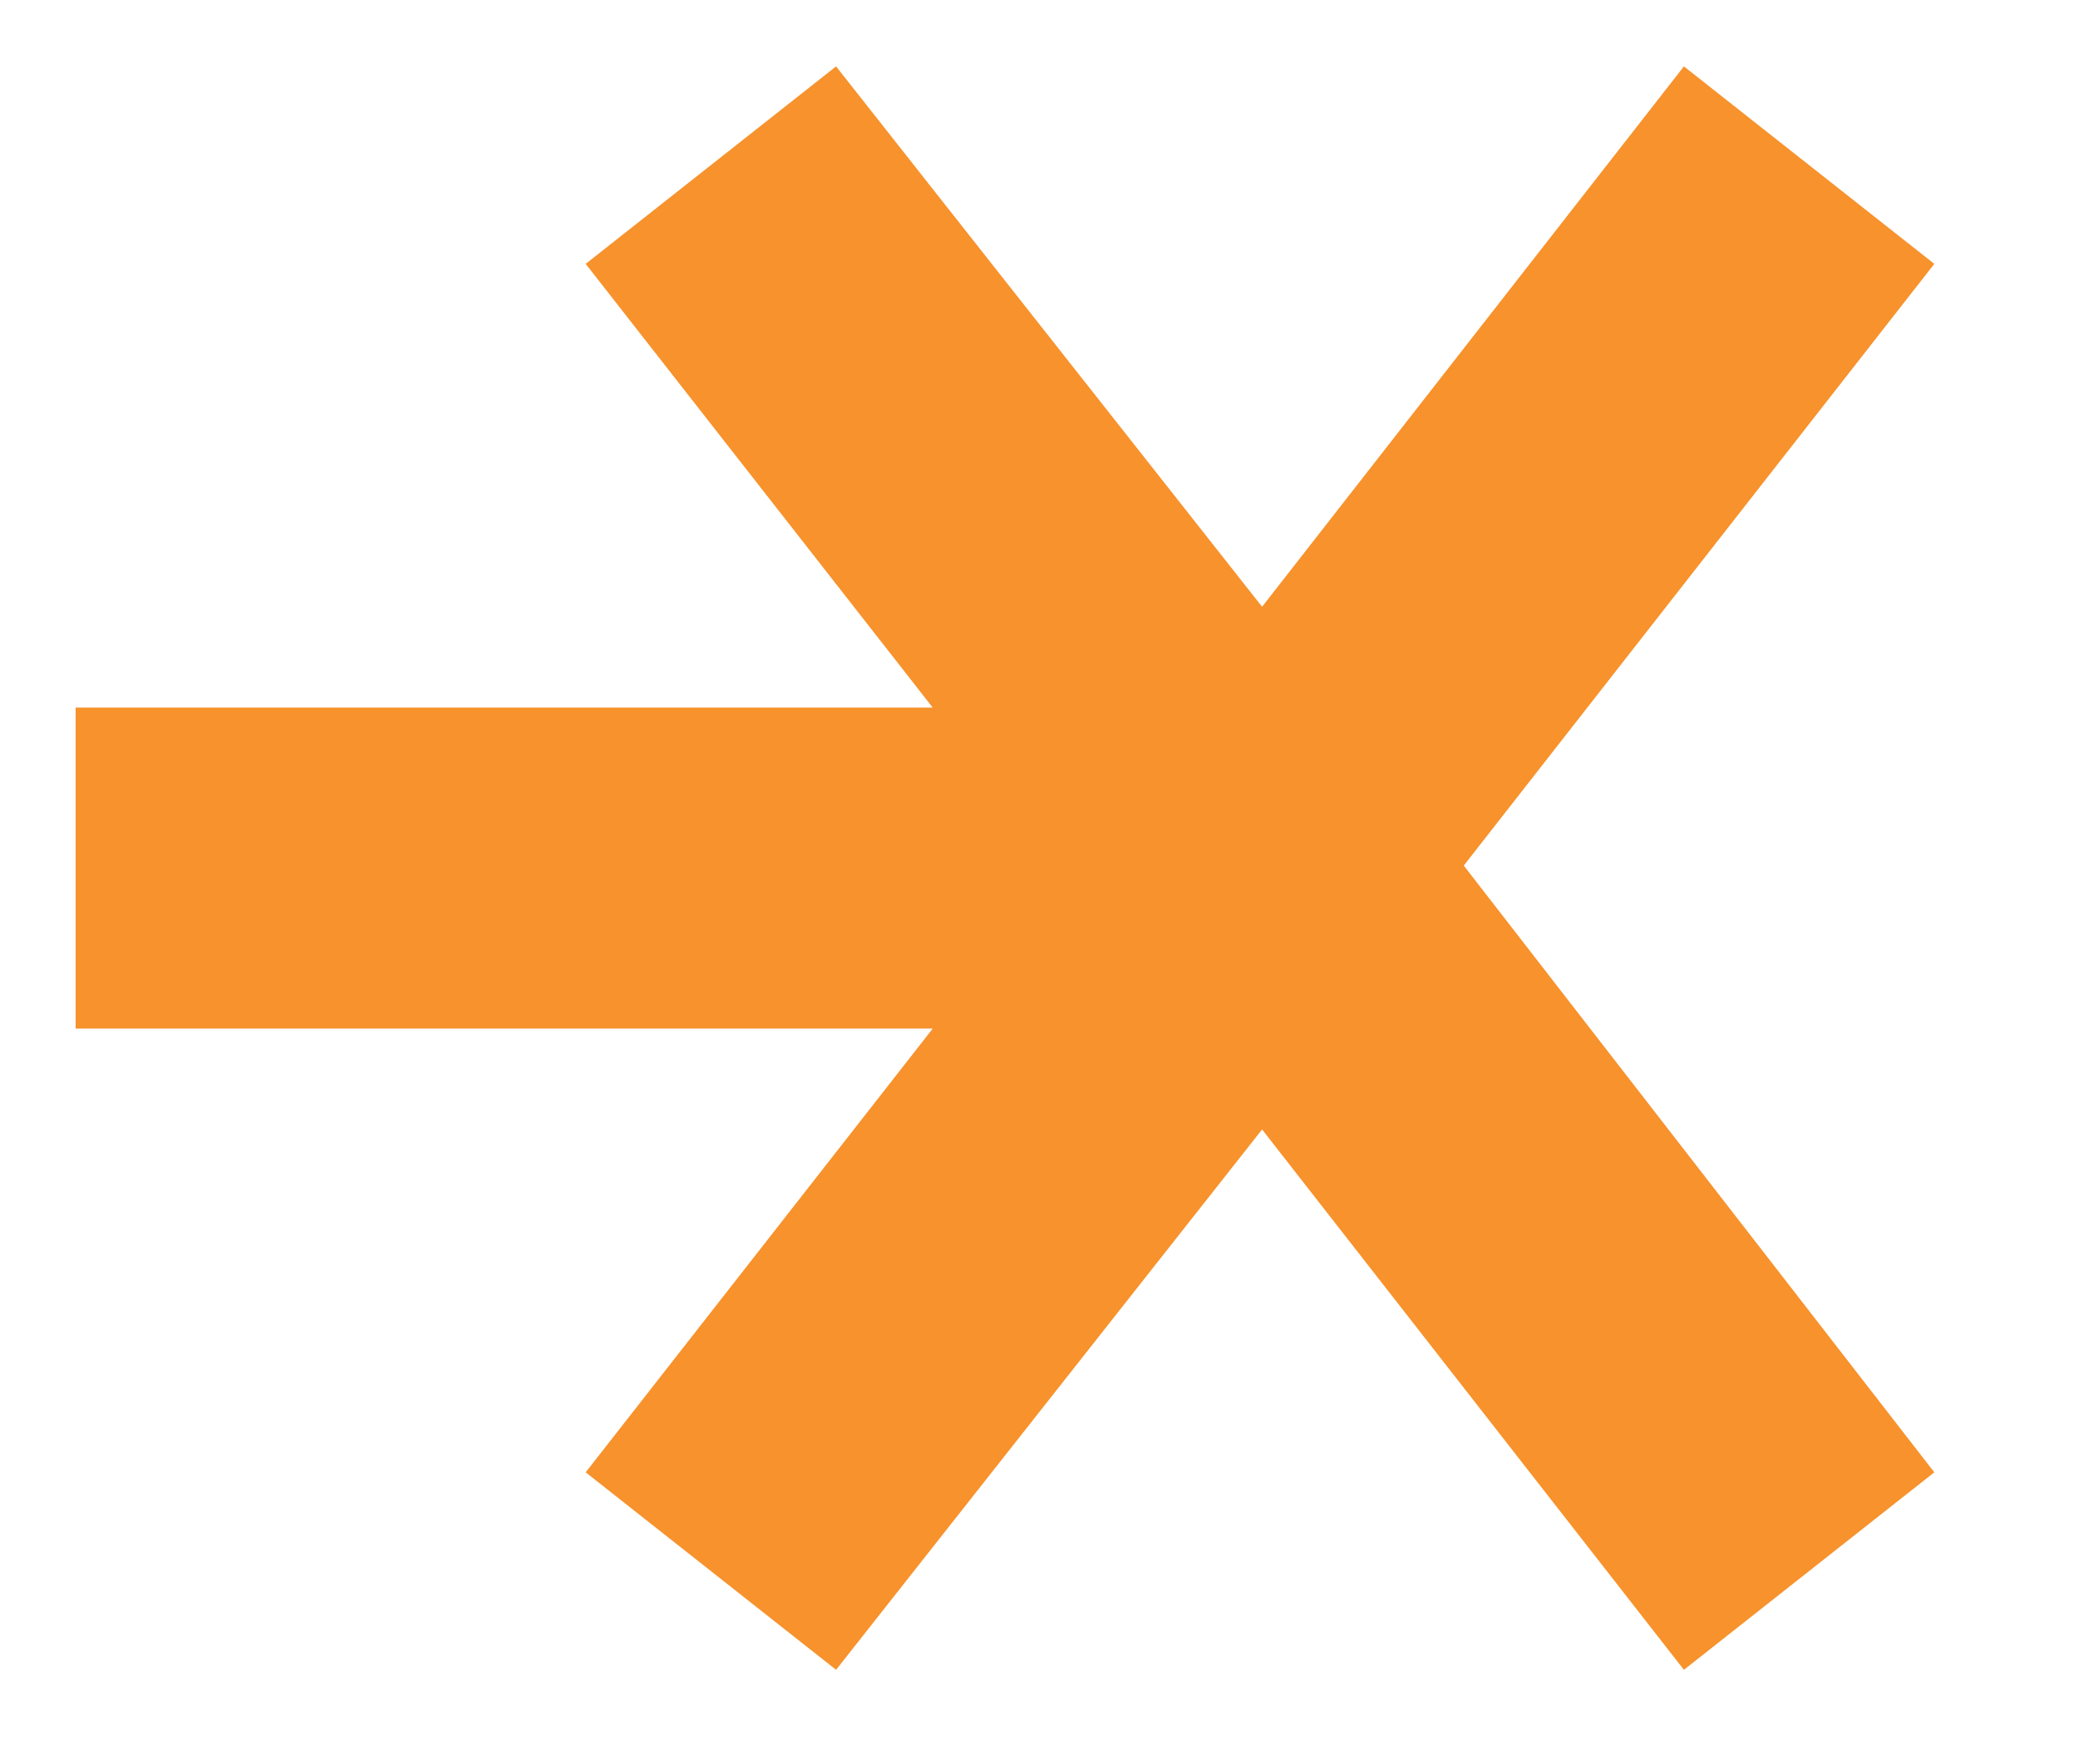 <?xml version="1.0" encoding="utf-8"?>
<!-- Generator: Adobe Illustrator 26.4.1, SVG Export Plug-In . SVG Version: 6.00 Build 0)  -->
<svg version="1.1" id="Layer_1" xmlns="http://www.w3.org/2000/svg" xmlns:xlink="http://www.w3.org/1999/xlink" x="0px" y="0px"
	 viewBox="0 0 247.3 209.9" style="enable-background:new 0 0 247.3 209.9;" xml:space="preserve">
<style type="text/css">
	.st0{fill:#F7922C;}
</style>
<polygon class="st0" points="230.2,31.4 200.4,7.9 150.2,72.2 99.5,7.9 69.7,31.4 111,84.2 9,84.2 9,122.4 111,122.4 69.7,175.2 
	99.5,198.7 150.2,134.4 200.4,198.7 230.2,175.2 174.2,103 "/>
</svg>
